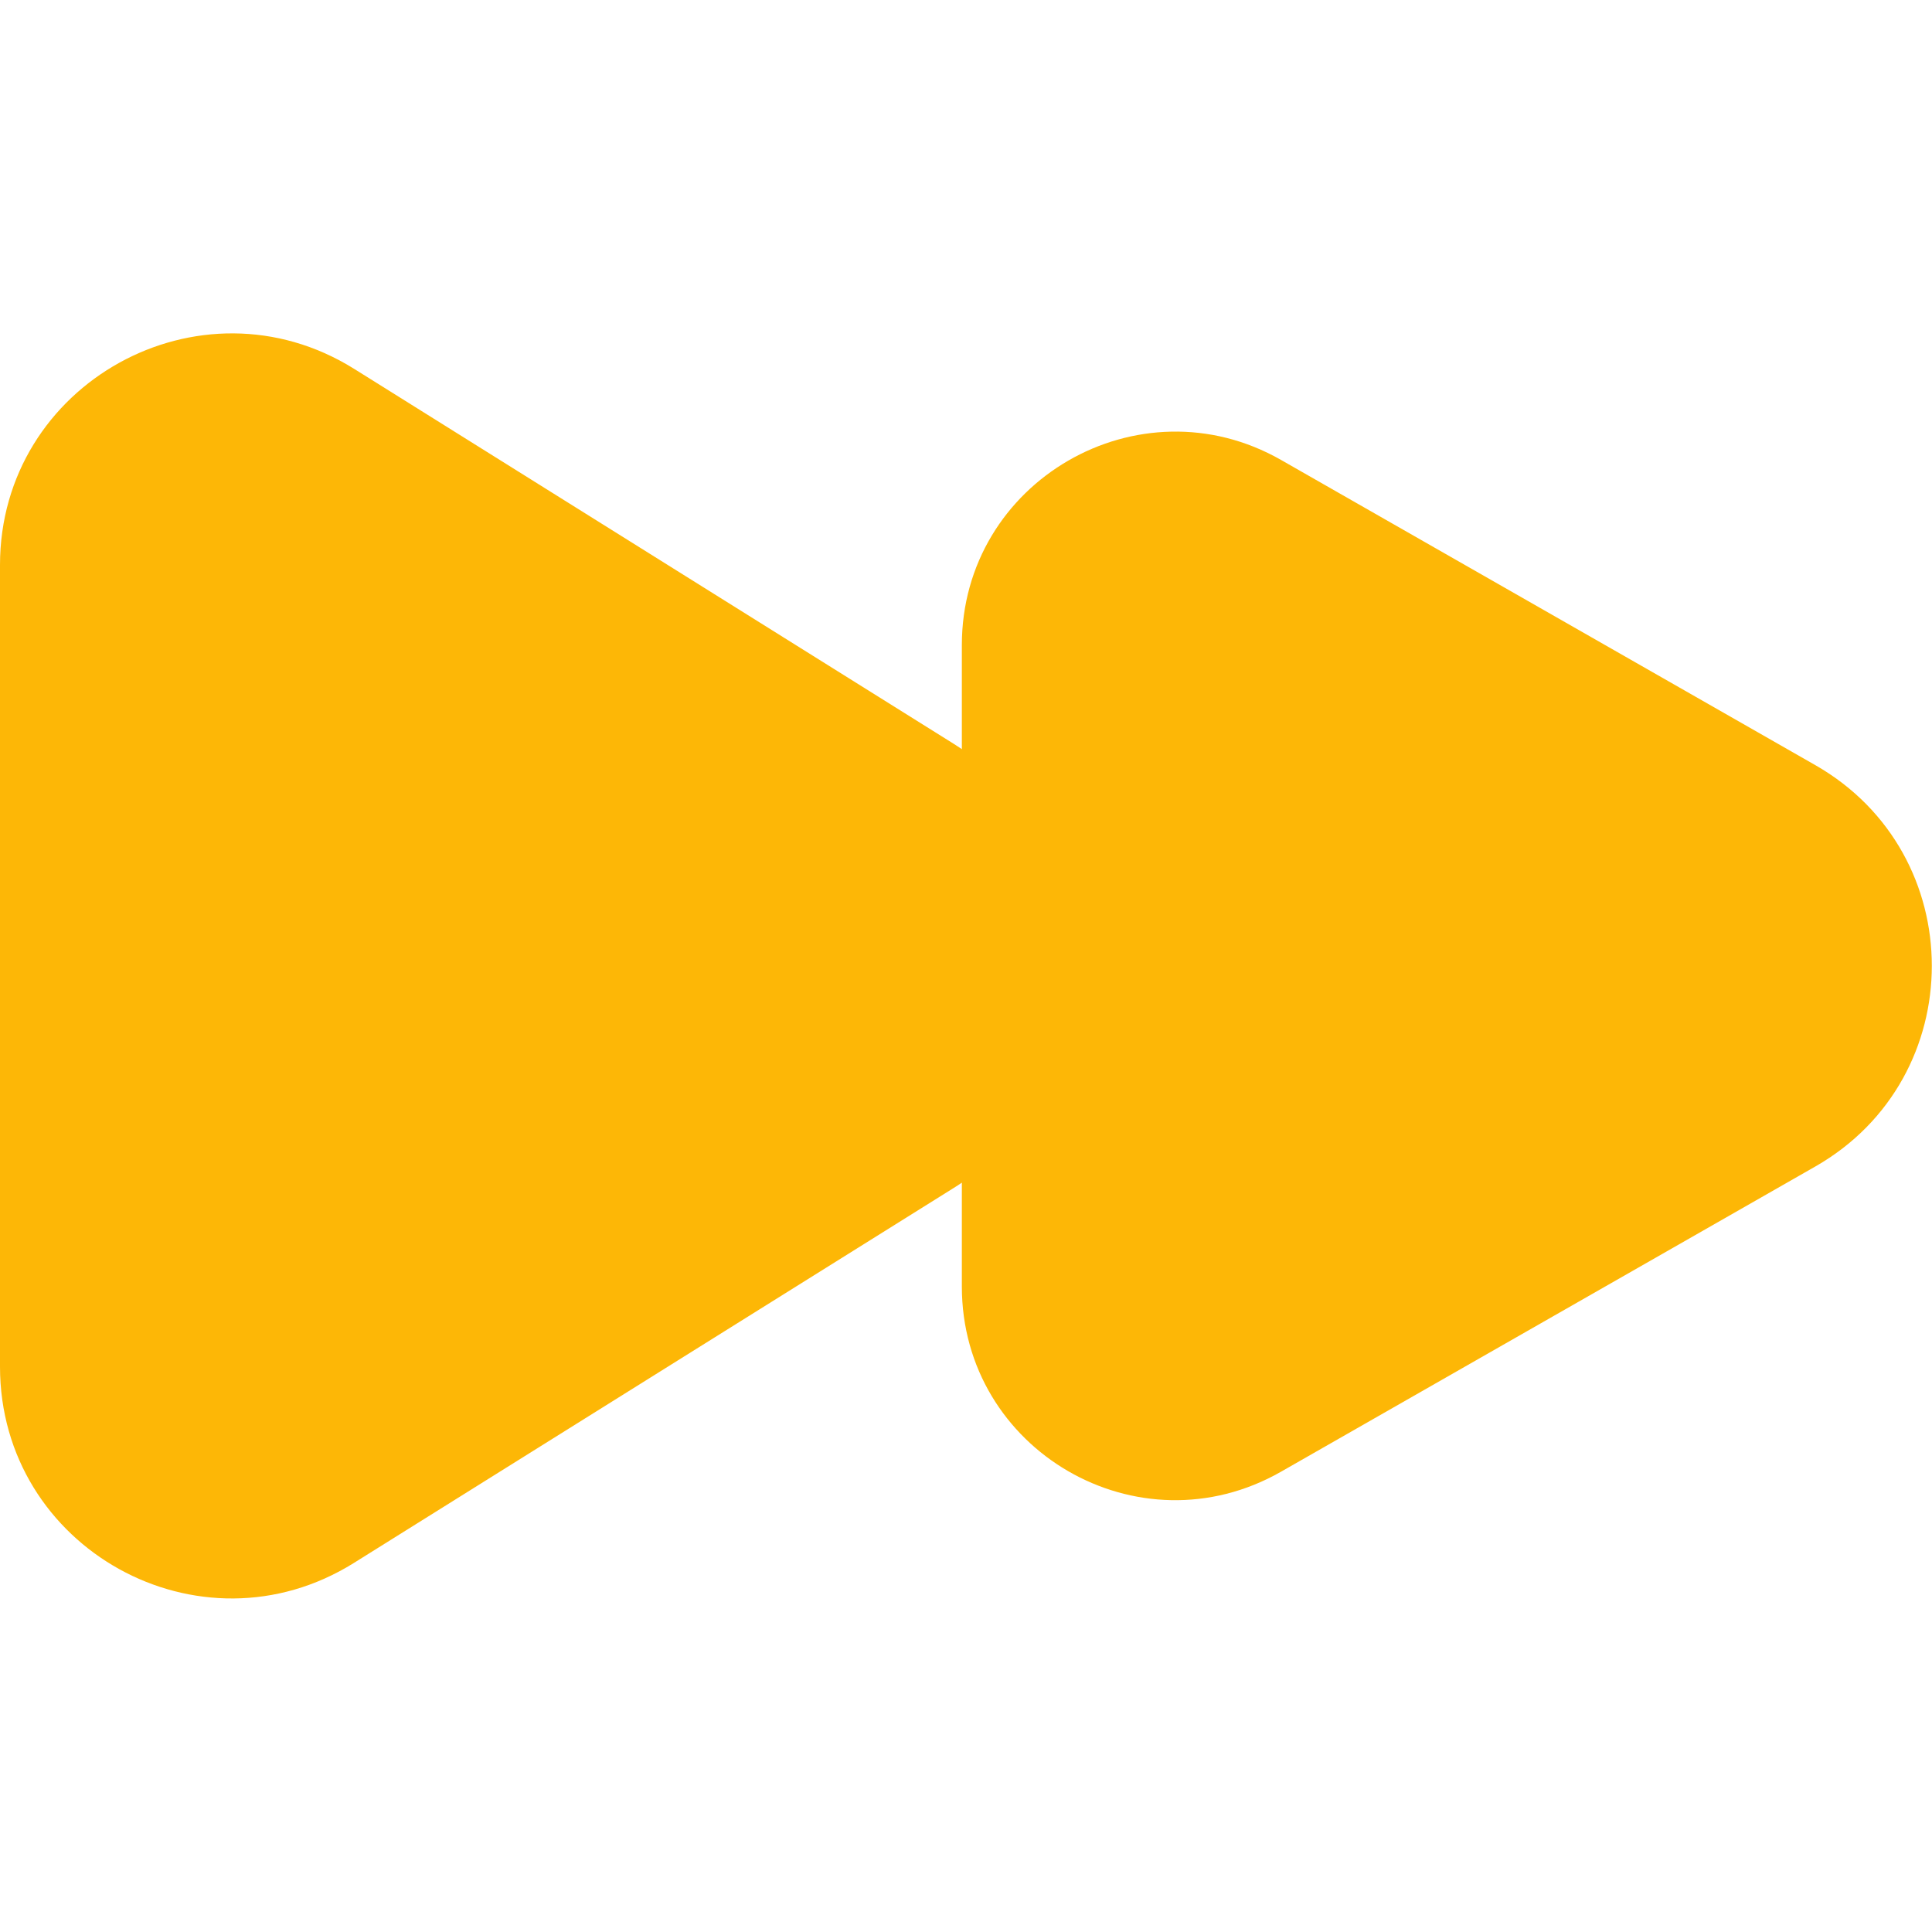 <?xml version="1.0" encoding="utf-8"?>
<!-- Generator: Adobe Illustrator 26.0.1, SVG Export Plug-In . SVG Version: 6.00 Build 0)  -->
<svg version="1.1" id="Vrstva_1" xmlns="http://www.w3.org/2000/svg" xmlns:xlink="http://www.w3.org/1999/xlink" x="0px" y="0px"
	 viewBox="0 0 535.5 535.5" style="enable-background:new 0 0 535.5 535.5;" xml:space="preserve">
<style type="text/css">
	.st0{fill-rule:evenodd;clip-rule:evenodd;fill:#FDB706;}
</style>
<path class="st0" d="M266.7,207.7c-0.8-0.5-1.5-1-2.3-1.5L98.1,102.2C55.4,75.6,0,106.3,0,156.6v222.2c0,50.4,55.4,81.1,98.1,54.4
	l166.2-103.9c0.8-0.5,1.6-1,2.3-1.5v28.8c0,45.4,49,73.9,88.5,51.3l148.1-84.6c43-24.6,43-86.6,0-111.2l-148.1-84.6
	c-39.4-22.5-88.5,5.9-88.5,51.3V207.7z"/>
</svg>
